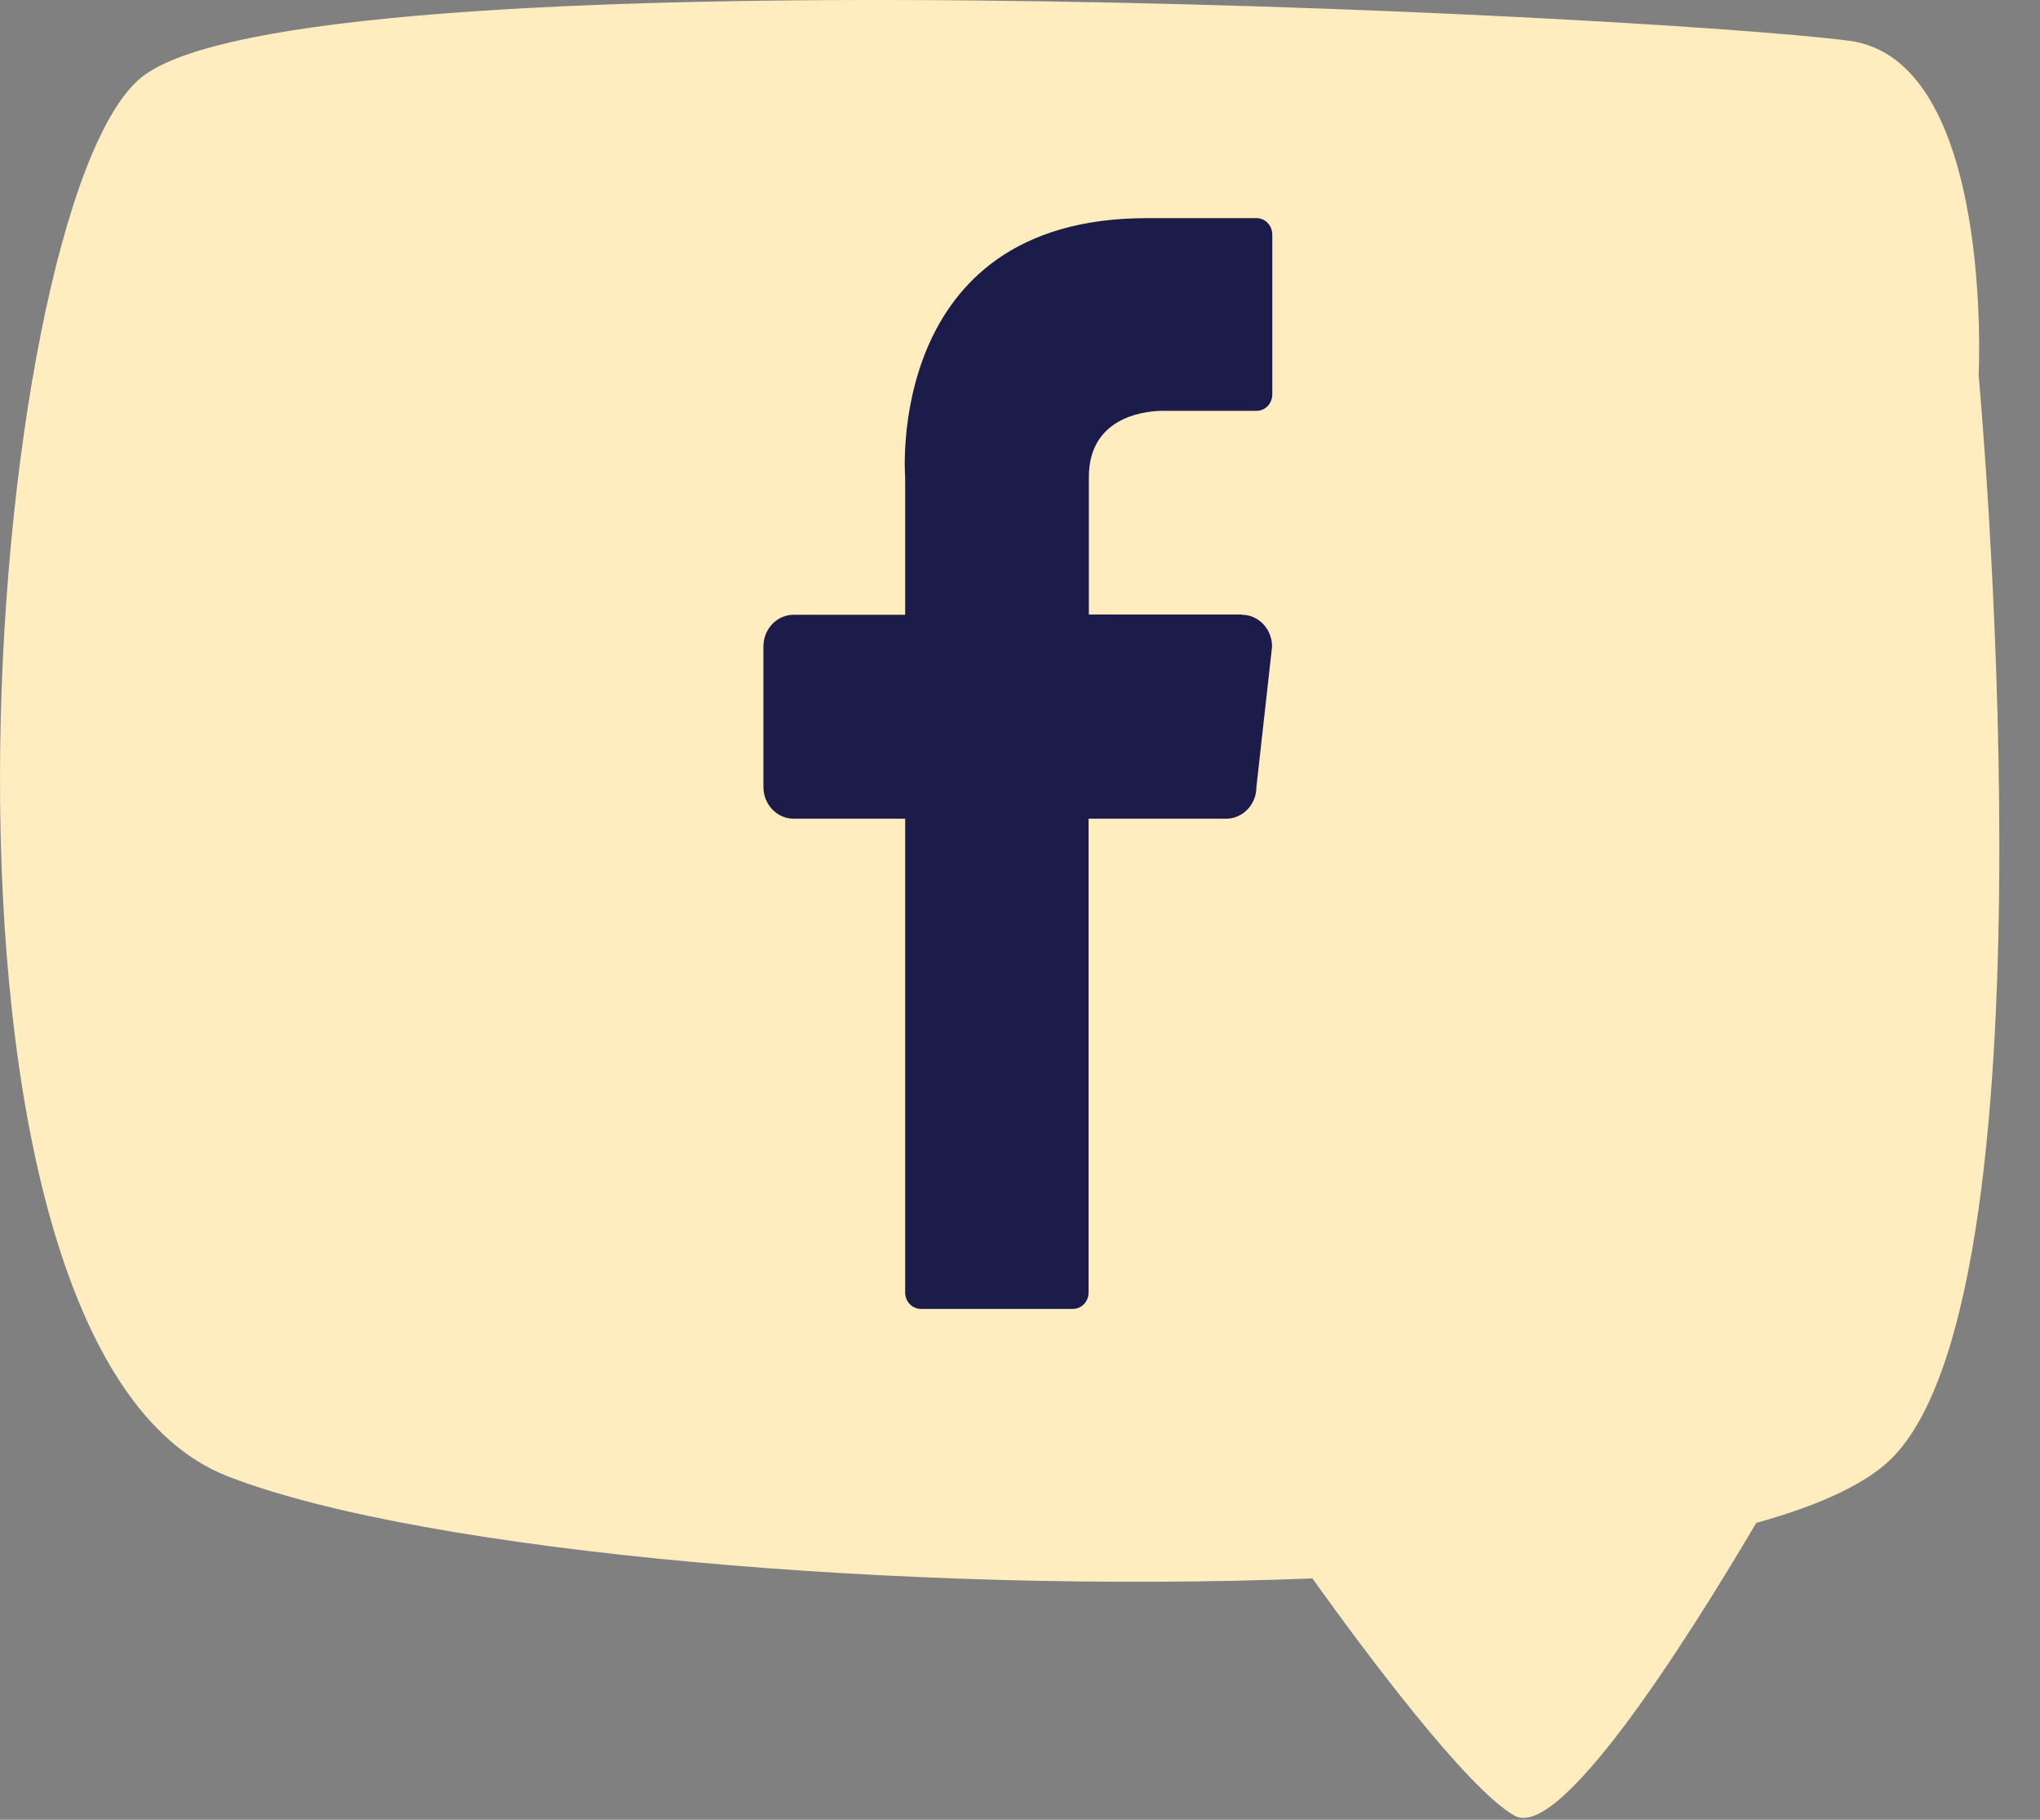 <svg xmlns="http://www.w3.org/2000/svg" width="37" height="33" viewBox="0 0 37 33" fill="none"><rect x="0" y="0" width="37" height="33" fill="#808080" stroke="none"/><path d="M35.887 6.809C35.887 6.809 36.178 1.076 33.531 0.738C29.686 0.25 5.419 -0.943 2.557 1.41C-0.304 3.762 -1.926 24.421 4.134 26.773C7.711 28.162 16.544 28.912 23.803 28.623C24.729 29.916 26.603 32.438 27.471 32.926C28.282 33.383 30.533 29.854 31.854 27.616C33.03 27.29 33.907 26.883 34.365 26.39C37.396 23.136 35.887 6.805 35.887 6.805V6.809Z" fill="#FFEDC0"></path><path d="M22.533 11.143H19.749V8.652C19.749 7.594 20.699 7.46 21.054 7.45H22.793C22.949 7.45 23.076 7.316 23.076 7.153V4.254C23.076 4.09 22.949 3.956 22.793 3.956H20.794C16.034 3.956 16.417 8.657 16.417 8.657V11.148H14.394C14.092 11.148 13.846 11.406 13.846 11.724V14.27C13.846 14.588 14.092 14.846 14.394 14.846H16.417V23.438C16.417 23.602 16.545 23.736 16.701 23.736H19.461C19.617 23.736 19.744 23.602 19.744 23.438V14.846H22.24C22.542 14.846 22.788 14.588 22.788 14.27L23.072 11.724C23.072 11.406 22.826 11.148 22.523 11.148" fill="#1C1C4B"></path></svg>